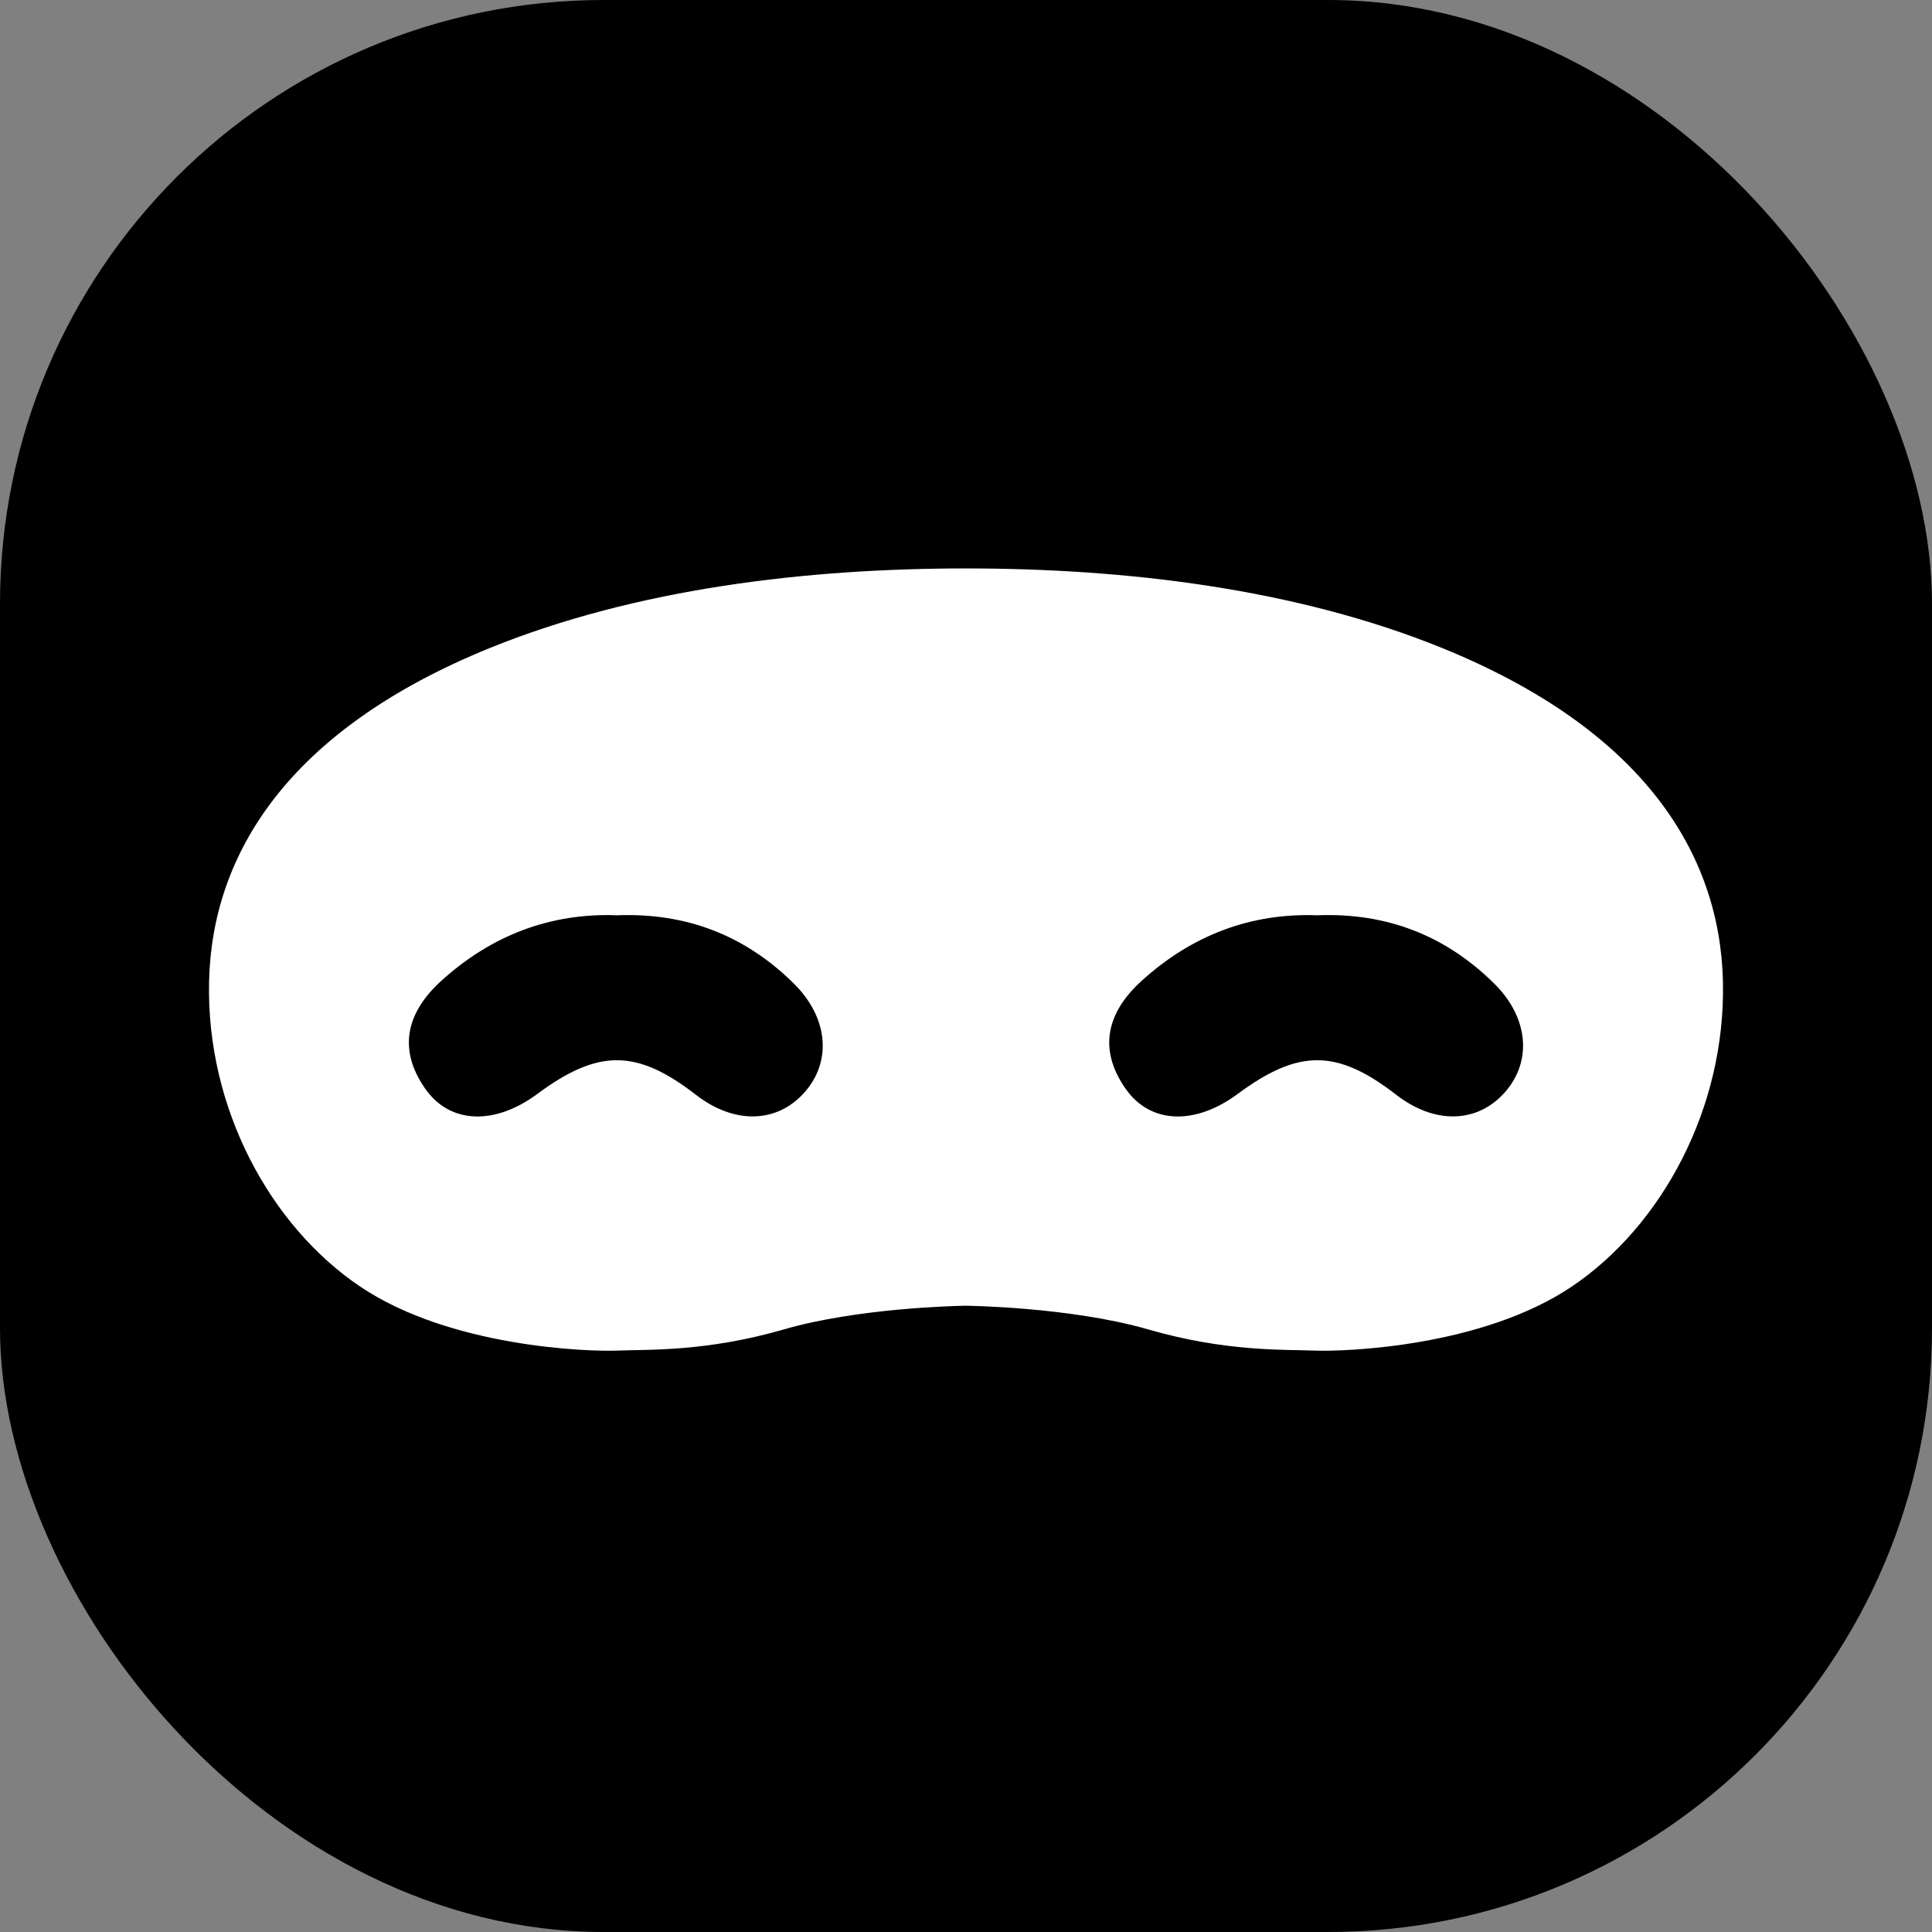 <svg width="32" height="32" viewBox="0 0 32 32" fill="none" xmlns="http://www.w3.org/2000/svg">
<rect x="0" y="0" width="32" height="32" fill="#808080" stroke="none"/>
<g clip-path="url(#clip0_51_107)">
<rect x="0" width="32" height="32" rx="10" fill="black"/>
<path fill-rule="evenodd" clip-rule="evenodd" d="M15.98 21.627C15.786 21.631 14.194 21.669 12.983 22.019C11.692 22.393 10.727 22.35 10.225 22.37C9.724 22.39 7.449 22.31 5.963 21.308C4.478 20.307 3.413 18.356 3.463 16.251C3.513 14.145 4.771 12.093 8.108 10.735C10.545 9.745 13.369 9.415 16 9.415C18.63 9.415 21.455 9.745 23.891 10.735C27.229 12.093 28.487 14.145 28.537 16.251C28.587 18.356 27.521 20.307 26.036 21.308C24.551 22.31 22.275 22.39 21.774 22.37C21.273 22.35 20.307 22.393 19.016 22.019C17.725 21.646 16 21.627 16 21.627H15.98Z" fill="white"/>
<path d="M10.219 15.16C11.375 15.115 12.346 15.498 13.147 16.289C13.719 16.853 13.78 17.577 13.328 18.09C12.87 18.609 12.162 18.626 11.526 18.133C10.547 17.374 9.909 17.371 8.9 18.119C8.199 18.638 7.455 18.623 7.042 18.031C6.582 17.371 6.735 16.765 7.314 16.241C8.147 15.488 9.12 15.119 10.219 15.16Z" fill="black"/>
<path d="M21.819 15.16C22.975 15.115 23.945 15.498 24.747 16.289C25.319 16.853 25.38 17.577 24.927 18.09C24.469 18.609 23.762 18.626 23.126 18.133C22.147 17.374 21.509 17.371 20.5 18.119C19.799 18.638 19.054 18.623 18.642 18.031C18.182 17.371 18.335 16.765 18.914 16.241C19.746 15.488 20.72 15.119 21.819 15.16Z" fill="black"/>
</g>
<defs>
<clipPath id="clip0_51_107">
<rect width="32" height="32" fill="white"/>
</clipPath>
</defs>
</svg>
